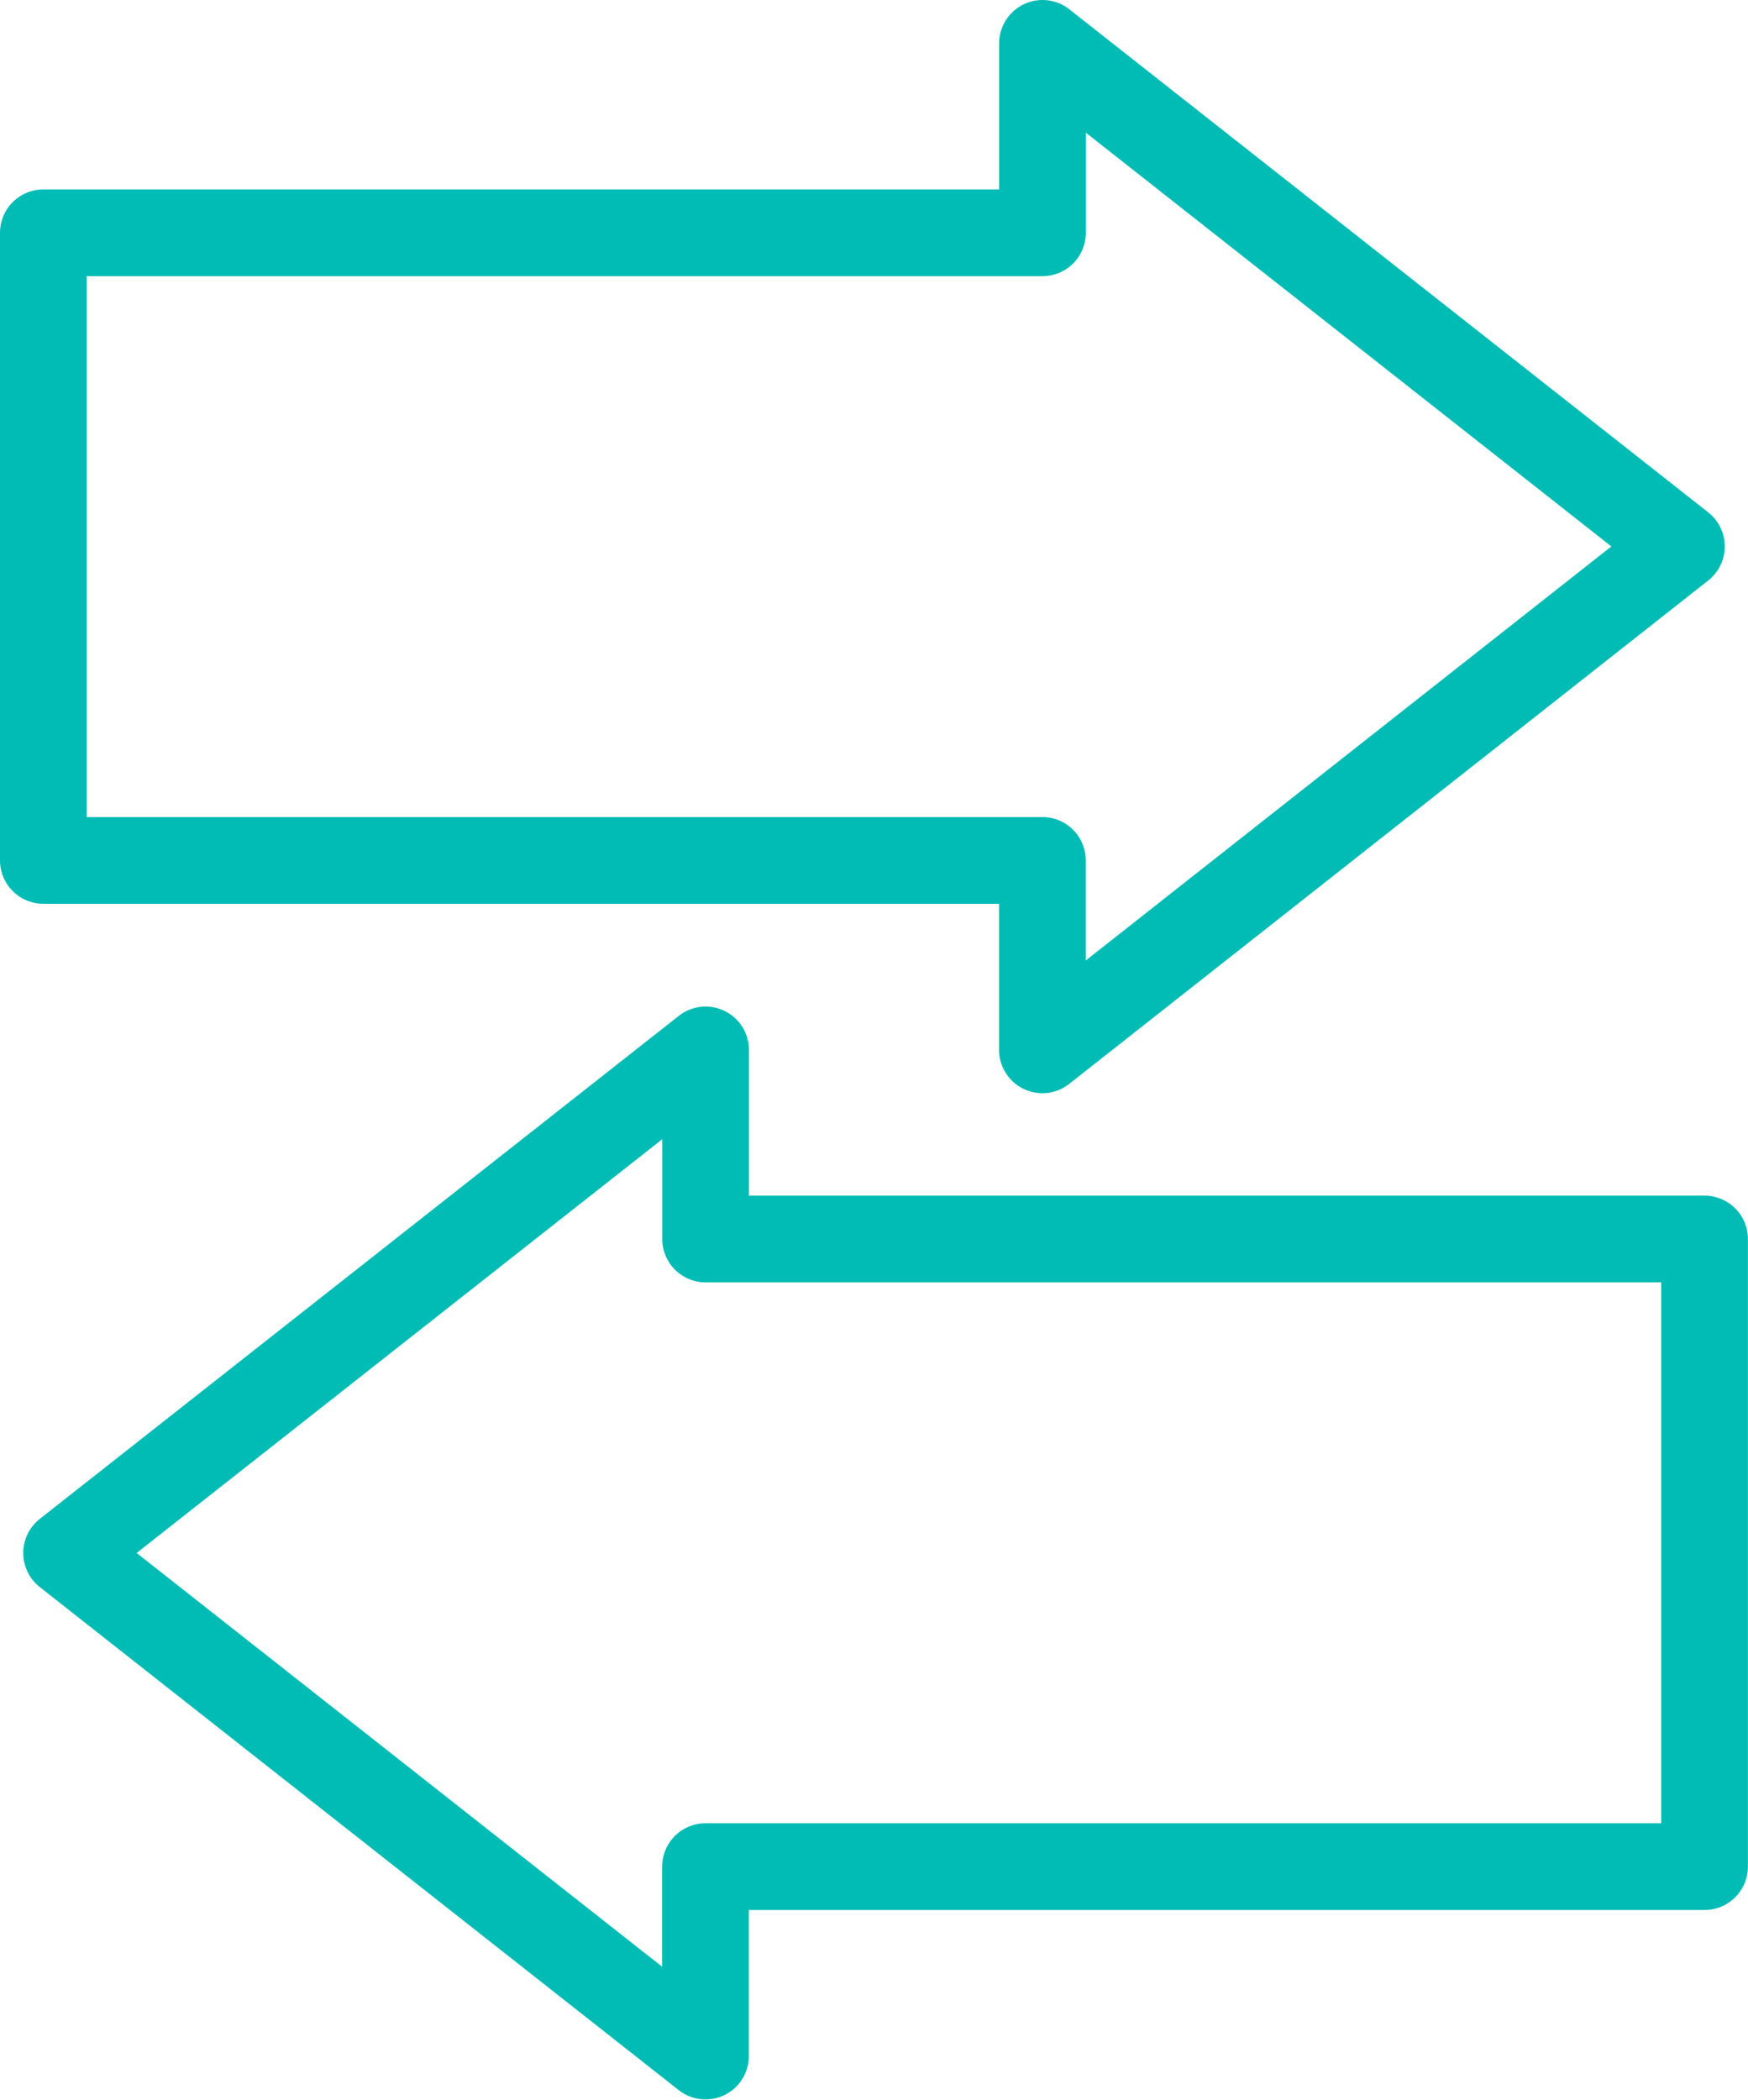 <svg xmlns="http://www.w3.org/2000/svg" width="20.163" height="24.21" viewBox="0 0 20.163 24.21">
  <g id="iconfinder_5_copy_5285814" transform="translate(0.5 0.5)">
    <path id="Tracciato_37" data-name="Tracciato 37" d="M195.635,165.8l-7.37-5.8v2.184H176.74v7.236h11.524v2.184Z" transform="translate(-176.74 -160)" fill="none" stroke="#00bcb5" stroke-linecap="round" stroke-linejoin="round" stroke-width="1"/>
    <path id="Tracciato_38" data-name="Tracciato 38" d="M178.96,261.8l7.37,5.8v-2.184h11.524v-7.236H186.331V256Z" transform="translate(-178.692 -244.395)" fill="none" stroke="#00bcb5" stroke-linecap="round" stroke-linejoin="round" stroke-width="1"/>
  </g>
</svg>
